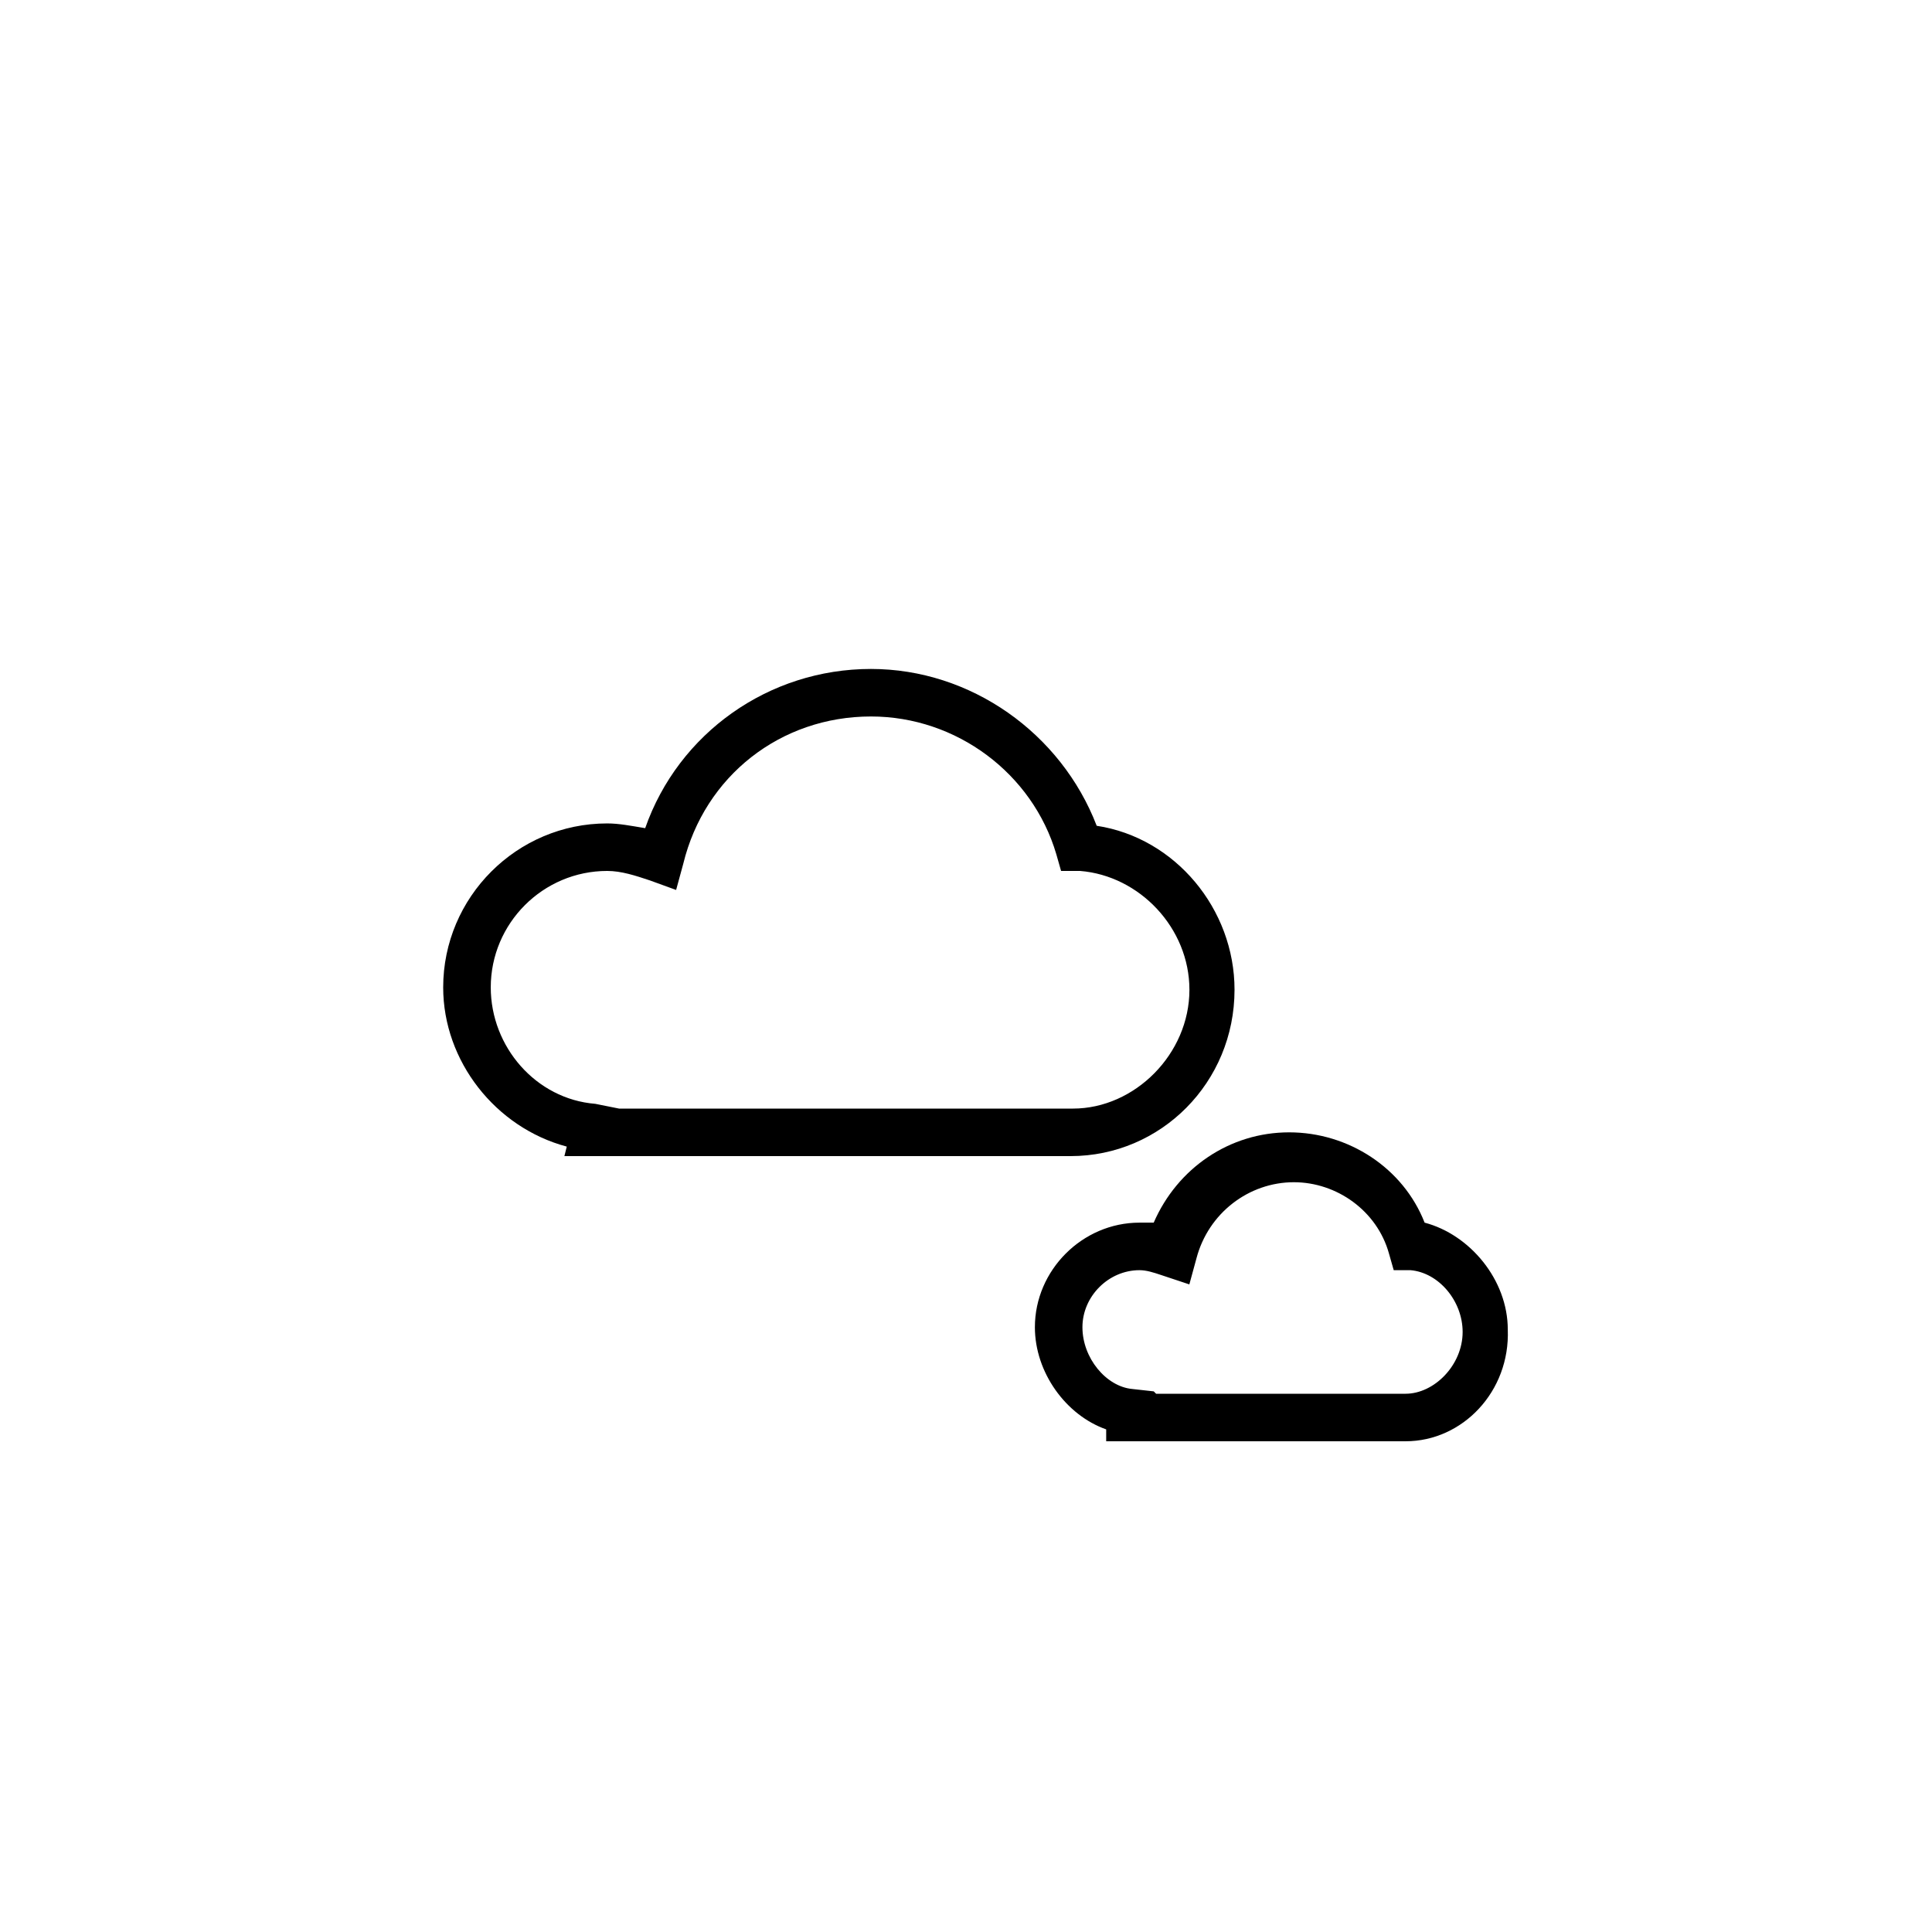 <?xml version="1.0" encoding="UTF-8"?>
<!-- The Best Svg Icon site in the world: iconSvg.co, Visit us! https://iconsvg.co -->
<svg fill="#000000" width="800px" height="800px" version="1.1" viewBox="144 144 512 512" xmlns="http://www.w3.org/2000/svg">
 <g>
  <path d="m427.71 450.38h-134.14l0.629-2.519c-18.895-5.035-32.75-22.672-32.75-42.191 0-23.93 19.523-43.453 43.453-43.453 3.148 0 6.297 0.629 10.078 1.258 8.816-25.191 32.746-42.195 59.828-42.195 26.449 0 50.383 17.004 59.828 41.562 20.781 3.148 36.527 22.043 36.527 43.453-0.004 24.562-19.523 44.086-43.457 44.086zm-119.65-12.594h120.29c16.375 0 30.859-14.484 30.859-31.488 0-16.375-13.227-30.23-28.969-31.488h-5.043l-1.258-4.41c-6.297-21.41-26.449-36.527-49.121-36.527-23.93 0-44.082 15.742-49.75 39.047l-1.891 6.926-6.926-2.519c-3.777-1.258-7.559-2.519-11.336-2.519-17.004 0-30.859 13.855-30.859 30.859 0 15.742 11.965 29.598 27.711 30.859z"/>
  <path d="m516.5 525.95h-79.348v-3.148c-10.707-3.777-18.895-15.113-18.895-27.078 0-15.113 12.594-27.711 27.711-27.711h3.777c6.297-14.484 20.152-23.93 35.895-23.93 15.742 0 30.23 9.445 35.895 23.93 11.965 3.148 22.043 15.113 22.043 28.34 0.633 16.375-11.965 29.598-27.078 29.598zm-66.125-12.594h66.125c7.559 0 15.113-7.559 15.113-16.375 0-8.188-6.297-15.742-13.855-16.375h-4.41l-1.258-4.41c-3.148-11.336-13.855-18.895-25.191-18.895-11.965 0-22.672 8.188-25.82 20.152l-1.891 6.926-7.551-2.512c-1.891-0.629-3.777-1.258-5.668-1.258-8.188 0-15.113 6.926-15.113 15.113s6.297 15.742 13.227 16.375l5.668 0.629z"/>
 </g>
</svg>
